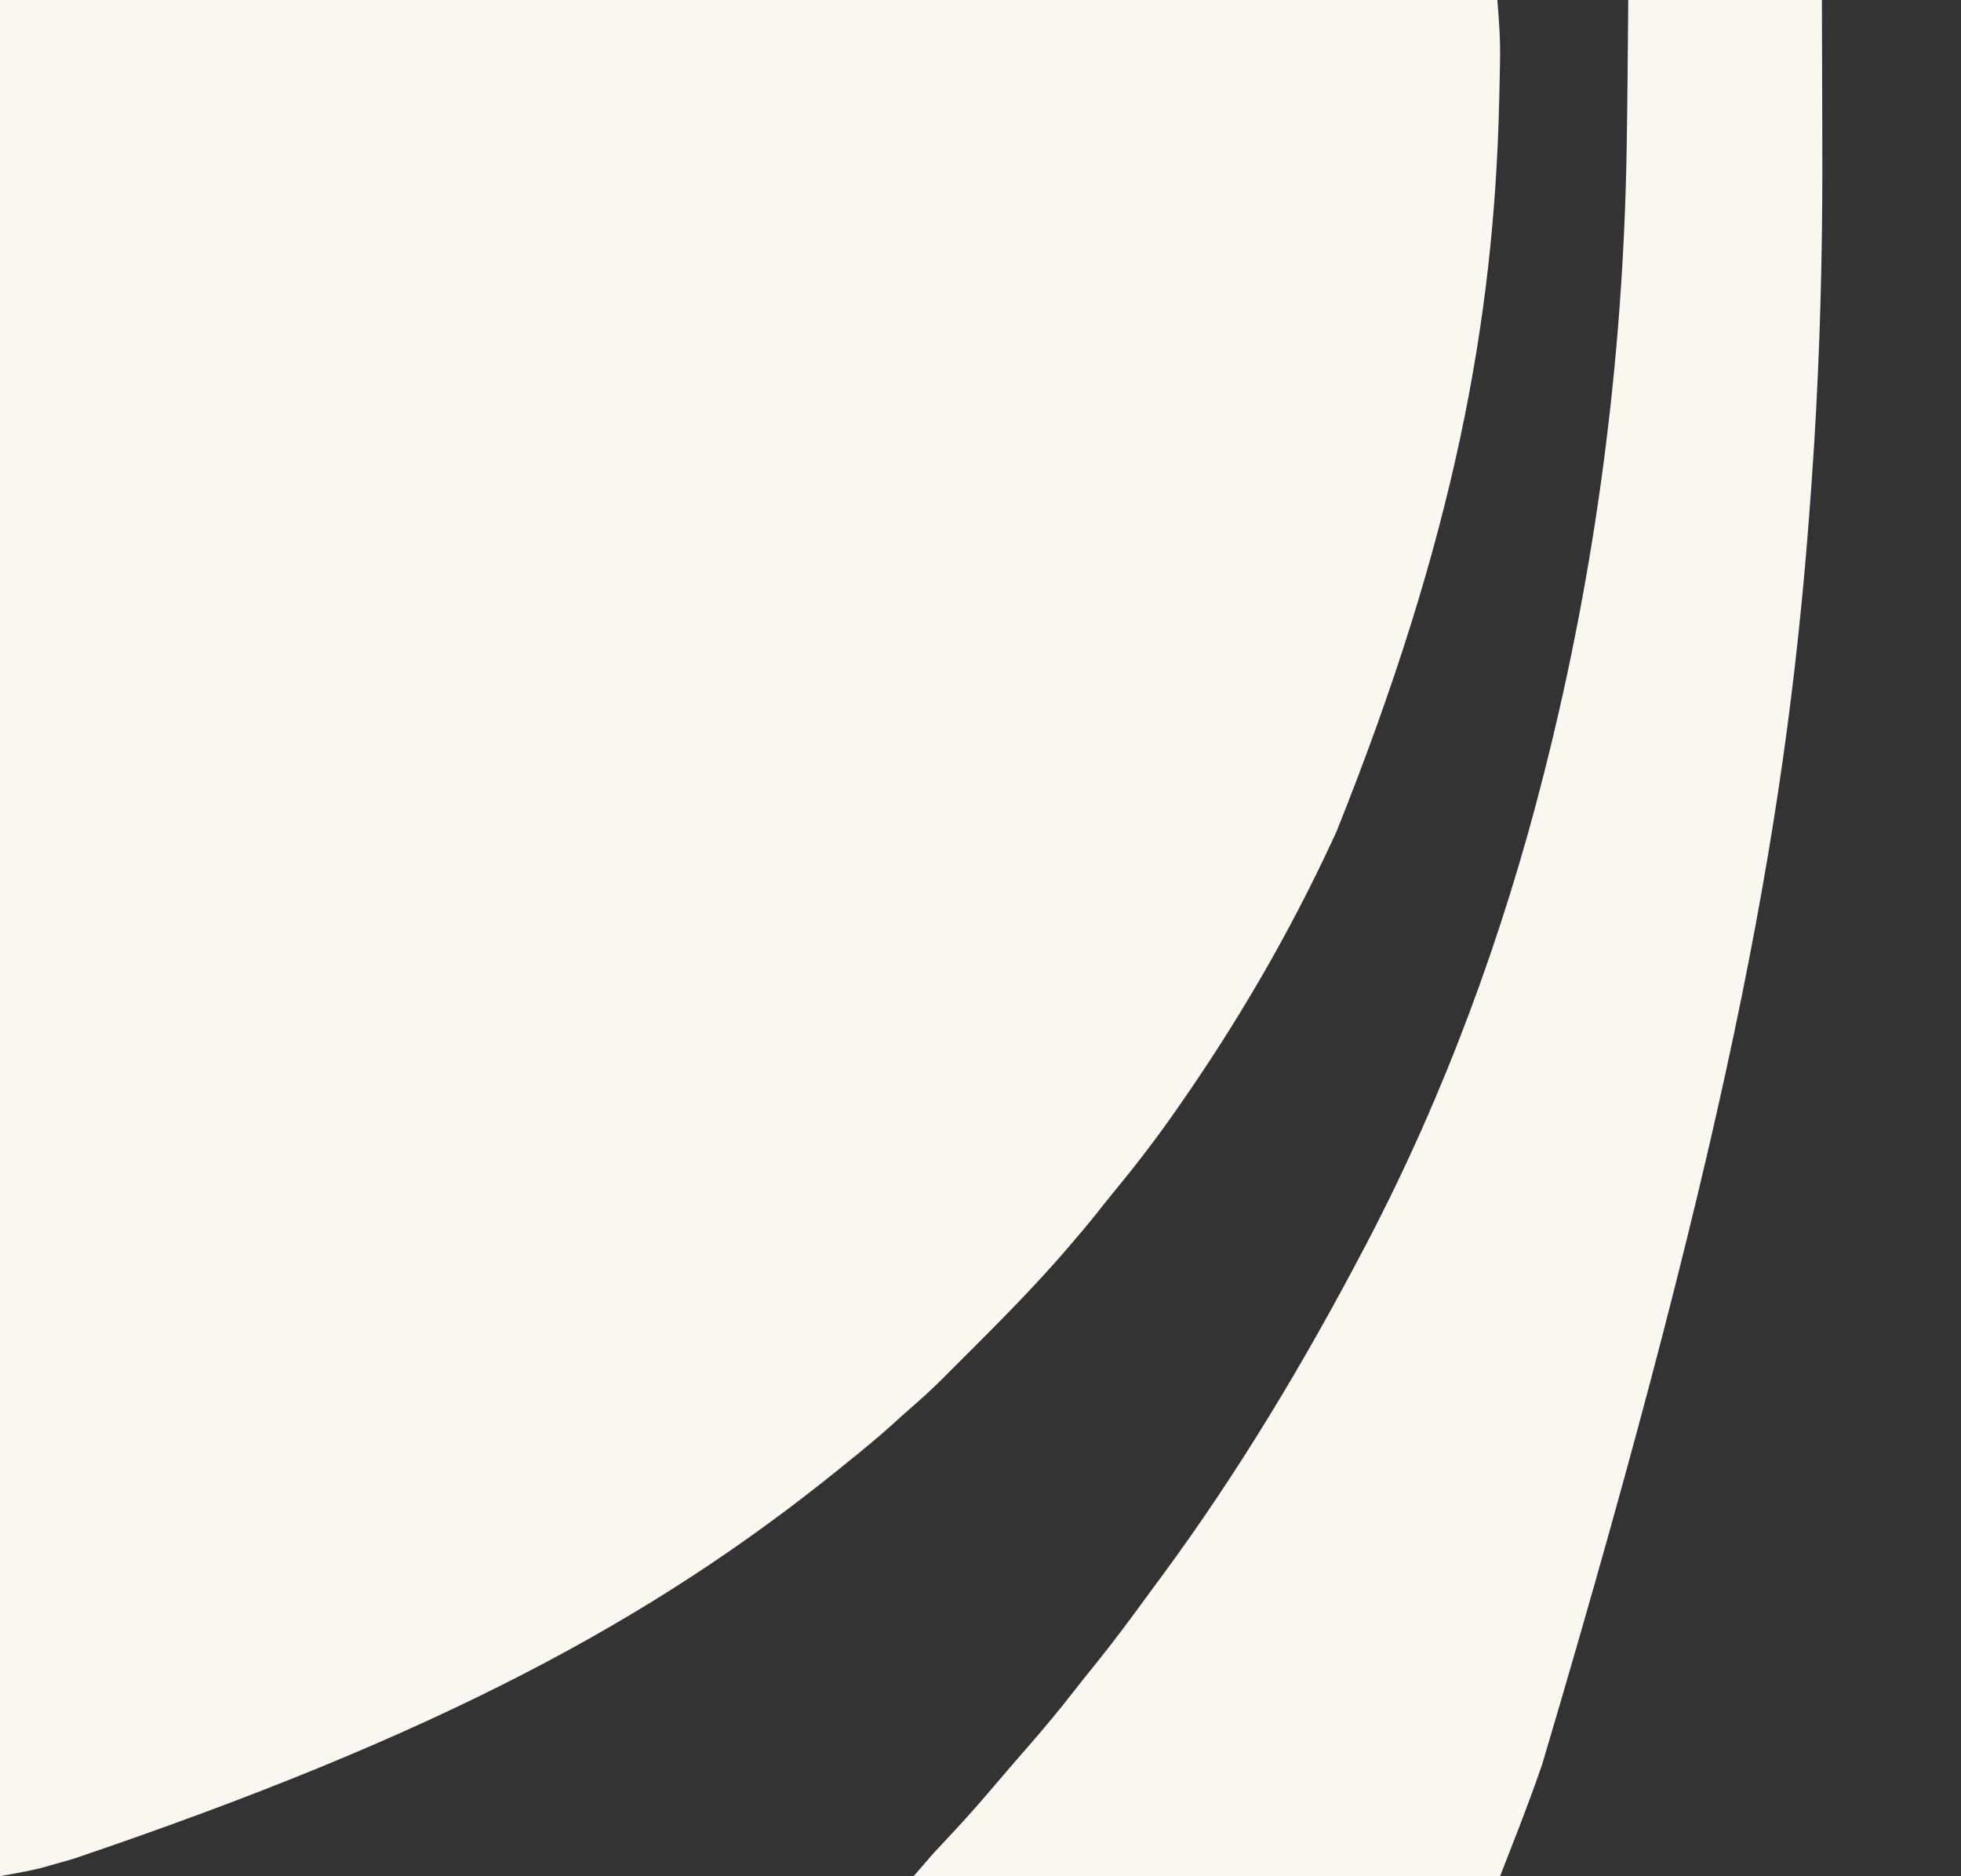 <?xml version="1.0" encoding="UTF-8"?>
<svg version="1.1" xmlns="http://www.w3.org/2000/svg" width="719" height="688">
<rect width="100%" height="100%" fill="#333333" stroke="none"/>
<path d="M0 0 C181.17 0 362.34 0 549 0 C549.626 7.517 550.139 14.639 549.984 22.117 C549.962 23.501 549.962 23.501 549.938 24.913 C549.885 27.901 549.819 30.888 549.75 33.875 C549.727 34.909 549.704 35.943 549.68 37.009 C547.808 117.567 533.182 197.338 490 305 C489.537 306.005 489.073 307.01 488.596 308.046 C472.616 342.515 453.756 374.855 432 406 C431.403 406.855 430.805 407.711 430.19 408.592 C422.992 418.844 415.377 428.666 407.388 438.312 C405.559 440.536 403.779 442.798 402 445.062 C398.71 449.179 395.313 453.195 391.875 457.188 C391.403 457.739 390.931 458.29 390.445 458.858 C379.868 471.055 368.568 482.599 357.139 493.992 C355.102 496.023 353.07 498.06 351.039 500.098 C349.716 501.42 348.394 502.741 347.07 504.062 C346.477 504.657 345.885 505.252 345.274 505.865 C341.559 509.559 337.719 513.061 333.754 516.485 C331.528 518.408 329.359 520.39 327.188 522.375 C321.938 527.106 316.506 531.573 311 536 C309.844 536.937 308.687 537.875 307.531 538.812 C239.011 594.203 160.424 636.422 26.938 681.625 C26.208 681.836 25.478 682.046 24.726 682.263 C22.641 682.862 20.554 683.452 18.465 684.039 C17.285 684.371 16.106 684.703 14.89 685.045 C9.976 686.251 4.979 687.095 0 688 C0 460.96 0 233.92 0 0 Z " fill="#FCF6F0" transform="translate(0,0)"/>
<path d="M0 0 C23.43 0 46.86 0 71 0 C71.08 22.742 71.08 22.742 71.098 32.799 C71.109 39.535 71.123 46.27 71.151 53.006 C71.279 84.723 70.645 116.324 69 148 C68.941 149.129 68.941 149.129 68.882 150.28 C68.424 159.005 67.872 167.722 67.25 176.438 C67.126 178.2 67.126 178.2 67 179.998 C58.985 293.304 40.078 405.659 -31.562 647 C-31.828 647.765 -32.094 648.53 -32.368 649.318 C-36.909 662.358 -41.963 675.127 -47 688 C-117.95 688 -188.9 688 -262 688 C-255.26 680.137 -255.26 680.137 -252.816 677.535 C-252.285 676.967 -251.754 676.399 -251.207 675.814 C-250.393 674.947 -250.393 674.947 -249.562 674.062 C-244.949 669.117 -240.397 664.14 -236 659 C-235.124 657.978 -234.247 656.956 -233.371 655.934 C-231.855 654.165 -230.339 652.396 -228.826 650.625 C-226.142 647.486 -223.446 644.359 -220.723 641.254 C-214.51 634.162 -208.507 626.967 -202.734 619.512 C-200.421 616.525 -198.054 613.584 -195.674 610.649 C-188.736 602.079 -182.183 593.249 -175.7 584.331 C-174.142 582.195 -172.572 580.071 -170.996 577.949 C-143.069 540.12 -118.83 499.599 -97 458 C-96.532 457.11 -96.063 456.22 -95.581 455.304 C-67.396 401.38 -45.892 342.928 -31 284 C-30.808 283.24 -30.615 282.48 -30.417 281.697 C-11.736 207.579 -1.878 131.65 -0.598 55.227 C-0.585 54.448 -0.572 53.669 -0.558 52.867 C-0.273 35.246 -0.16 17.623 0 0 Z " fill="#FCF6F0" transform="translate(597,0)"/>
</svg>
